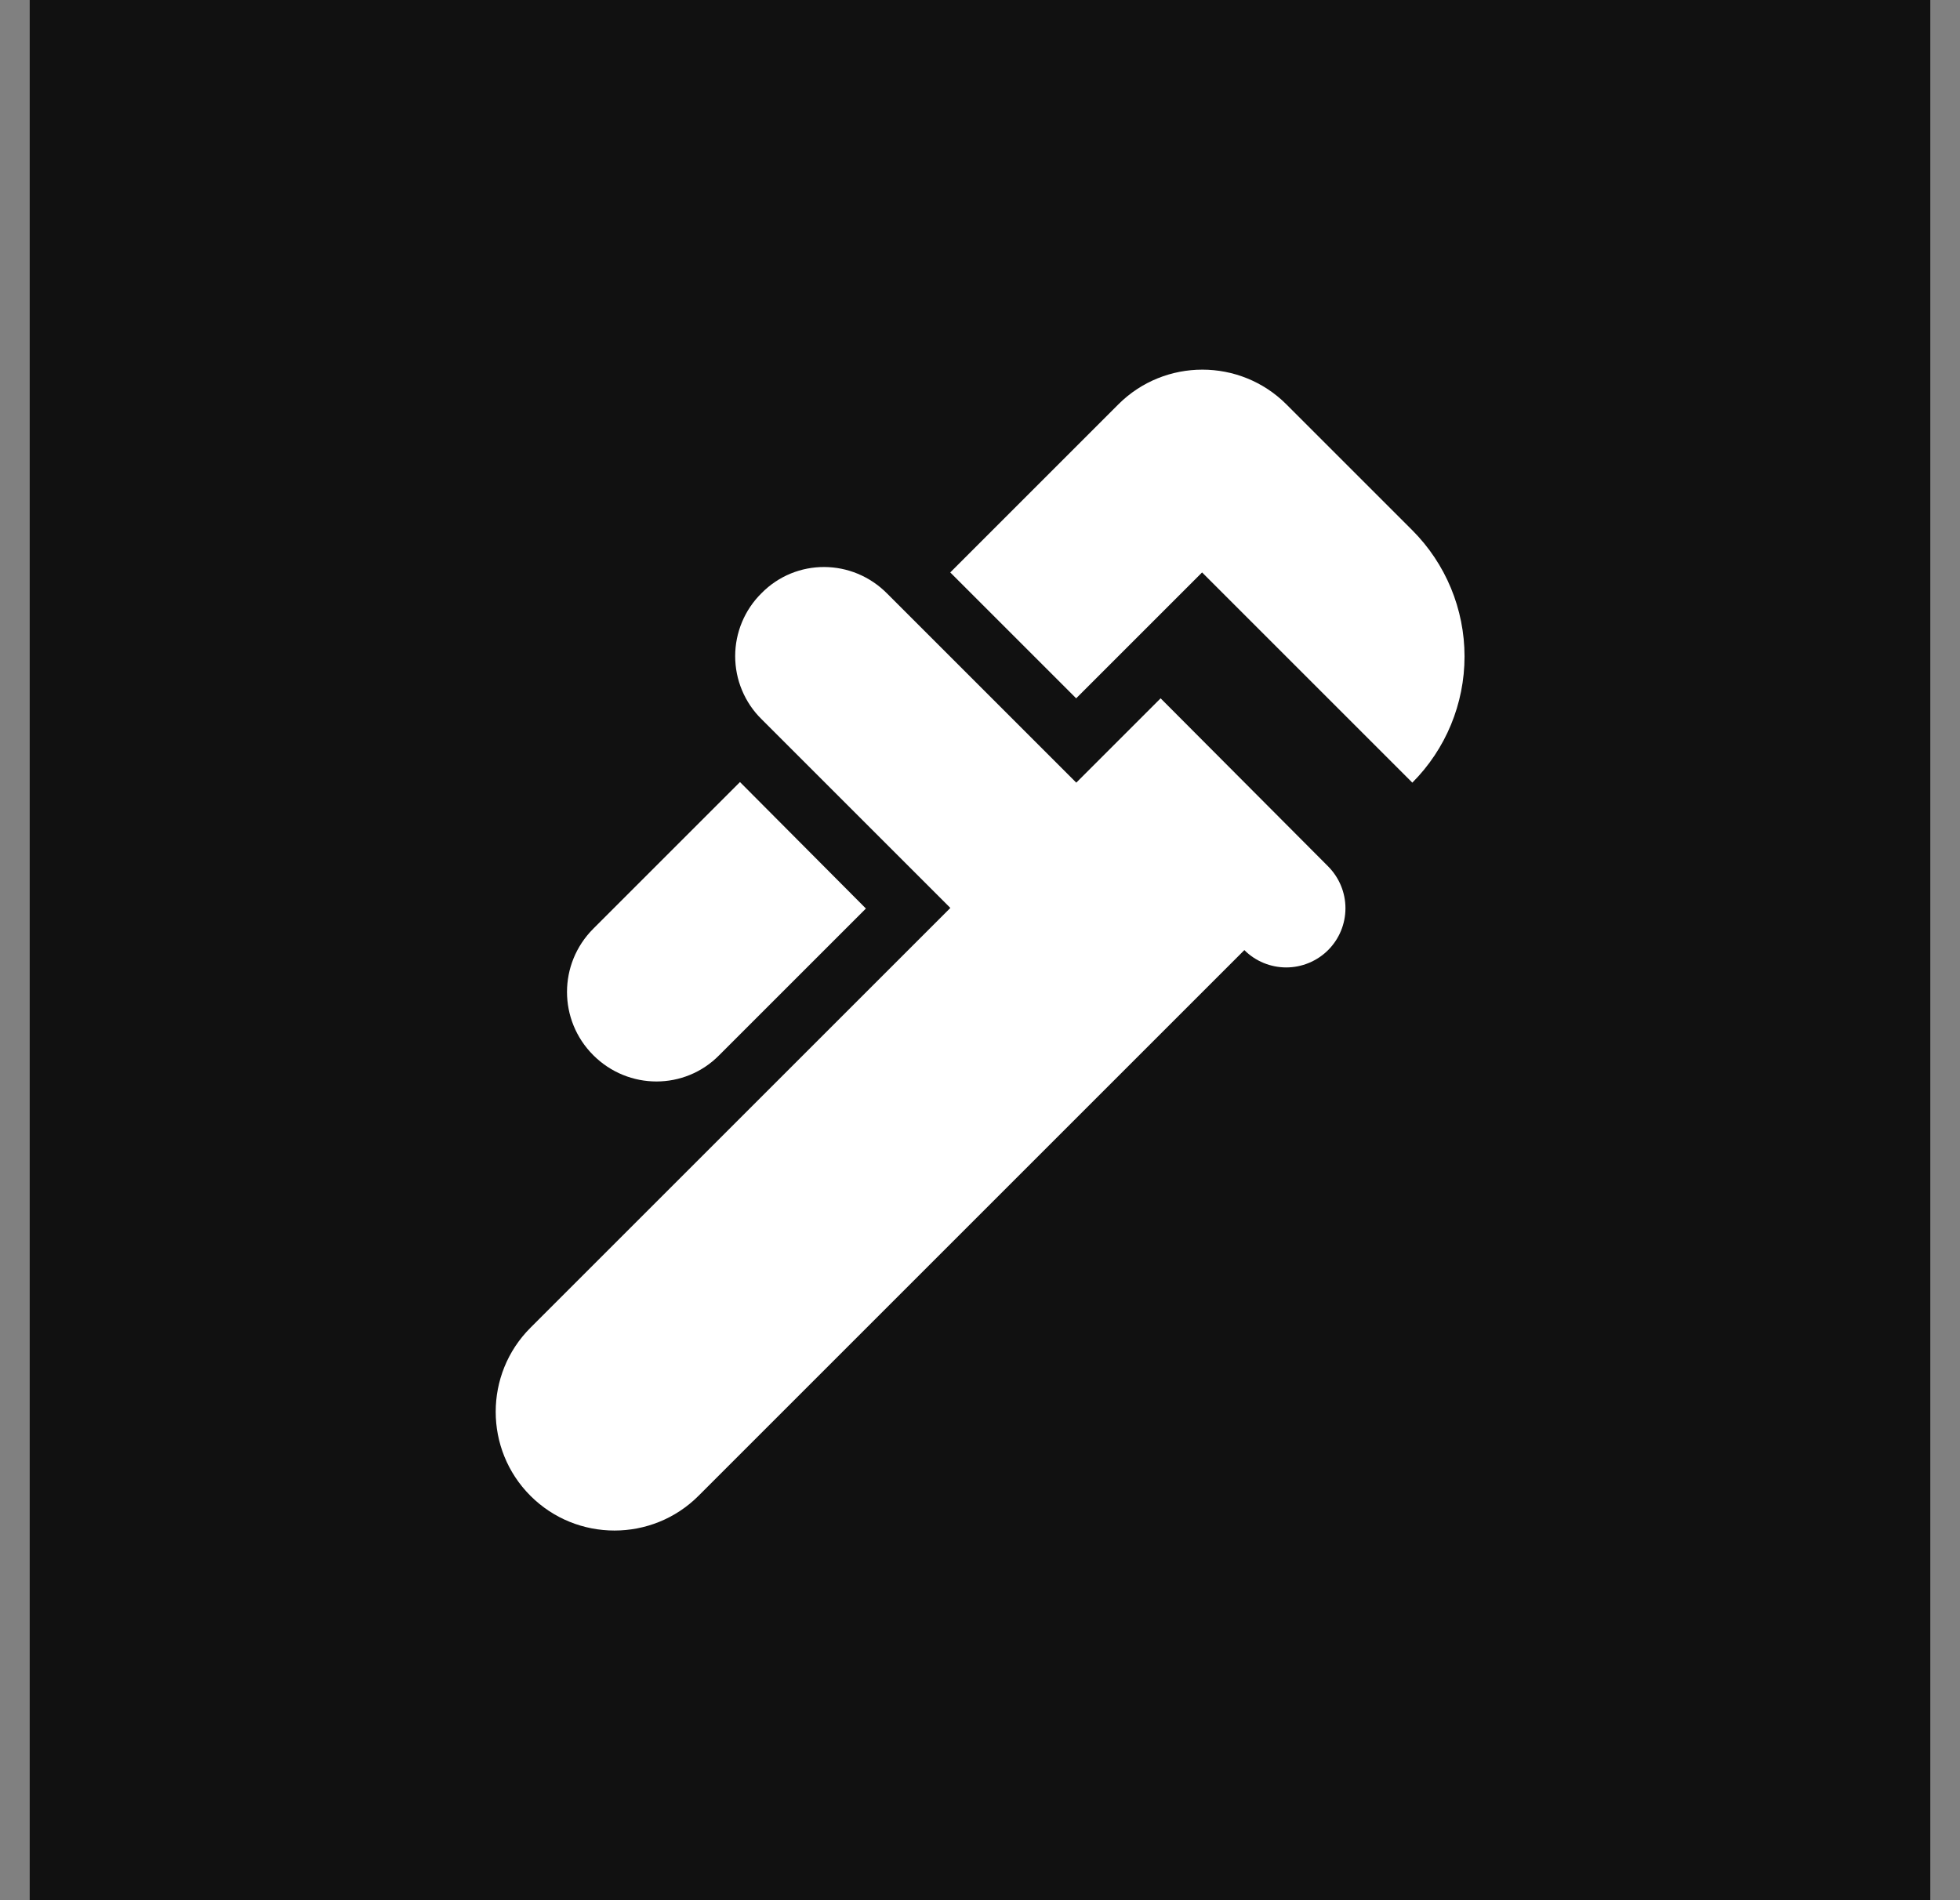 <svg width="33" height="32" viewBox="0 0 33 32" fill="none" xmlns="http://www.w3.org/2000/svg">
<rect x="0" y="0" width="33" height="32" fill="#808080" stroke="none"/>
<rect width="32" height="32" transform="translate(0.5)" fill="#111111"/>
<path d="M23.779 8.93L21.659 6.81C20.879 6.03 19.609 6.03 18.829 6.81L15.999 9.64L18.119 11.76L20.239 9.64L23.779 13.18C24.342 12.616 24.658 11.852 24.658 11.055C24.658 10.258 24.342 9.494 23.779 8.93ZM9.989 17.77C10.579 18.36 11.529 18.36 12.109 17.77L14.579 15.3L12.459 13.17L9.989 15.64C9.399 16.23 9.399 17.18 9.989 17.77Z" fill="white"/>
<path d="M19.541 11.76L18.831 12.47L18.121 13.18L14.941 10C14.351 9.4 13.401 9.4 12.821 9.99C12.68 10.129 12.569 10.294 12.493 10.476C12.417 10.658 12.378 10.853 12.378 11.05C12.378 11.247 12.417 11.443 12.493 11.624C12.569 11.806 12.68 11.972 12.821 12.11L16.001 15.29L15.291 16L8.931 22.36C8.151 23.14 8.151 24.41 8.931 25.19C9.711 25.97 10.981 25.97 11.761 25.19L20.951 16C21.043 16.093 21.153 16.166 21.274 16.216C21.395 16.266 21.525 16.292 21.656 16.292C21.787 16.292 21.916 16.266 22.037 16.216C22.158 16.166 22.268 16.093 22.361 16C22.453 15.908 22.527 15.798 22.577 15.677C22.627 15.556 22.653 15.426 22.653 15.295C22.653 15.164 22.627 15.034 22.577 14.914C22.527 14.793 22.453 14.683 22.361 14.59L19.541 11.76Z" fill="white"/>
</svg>
